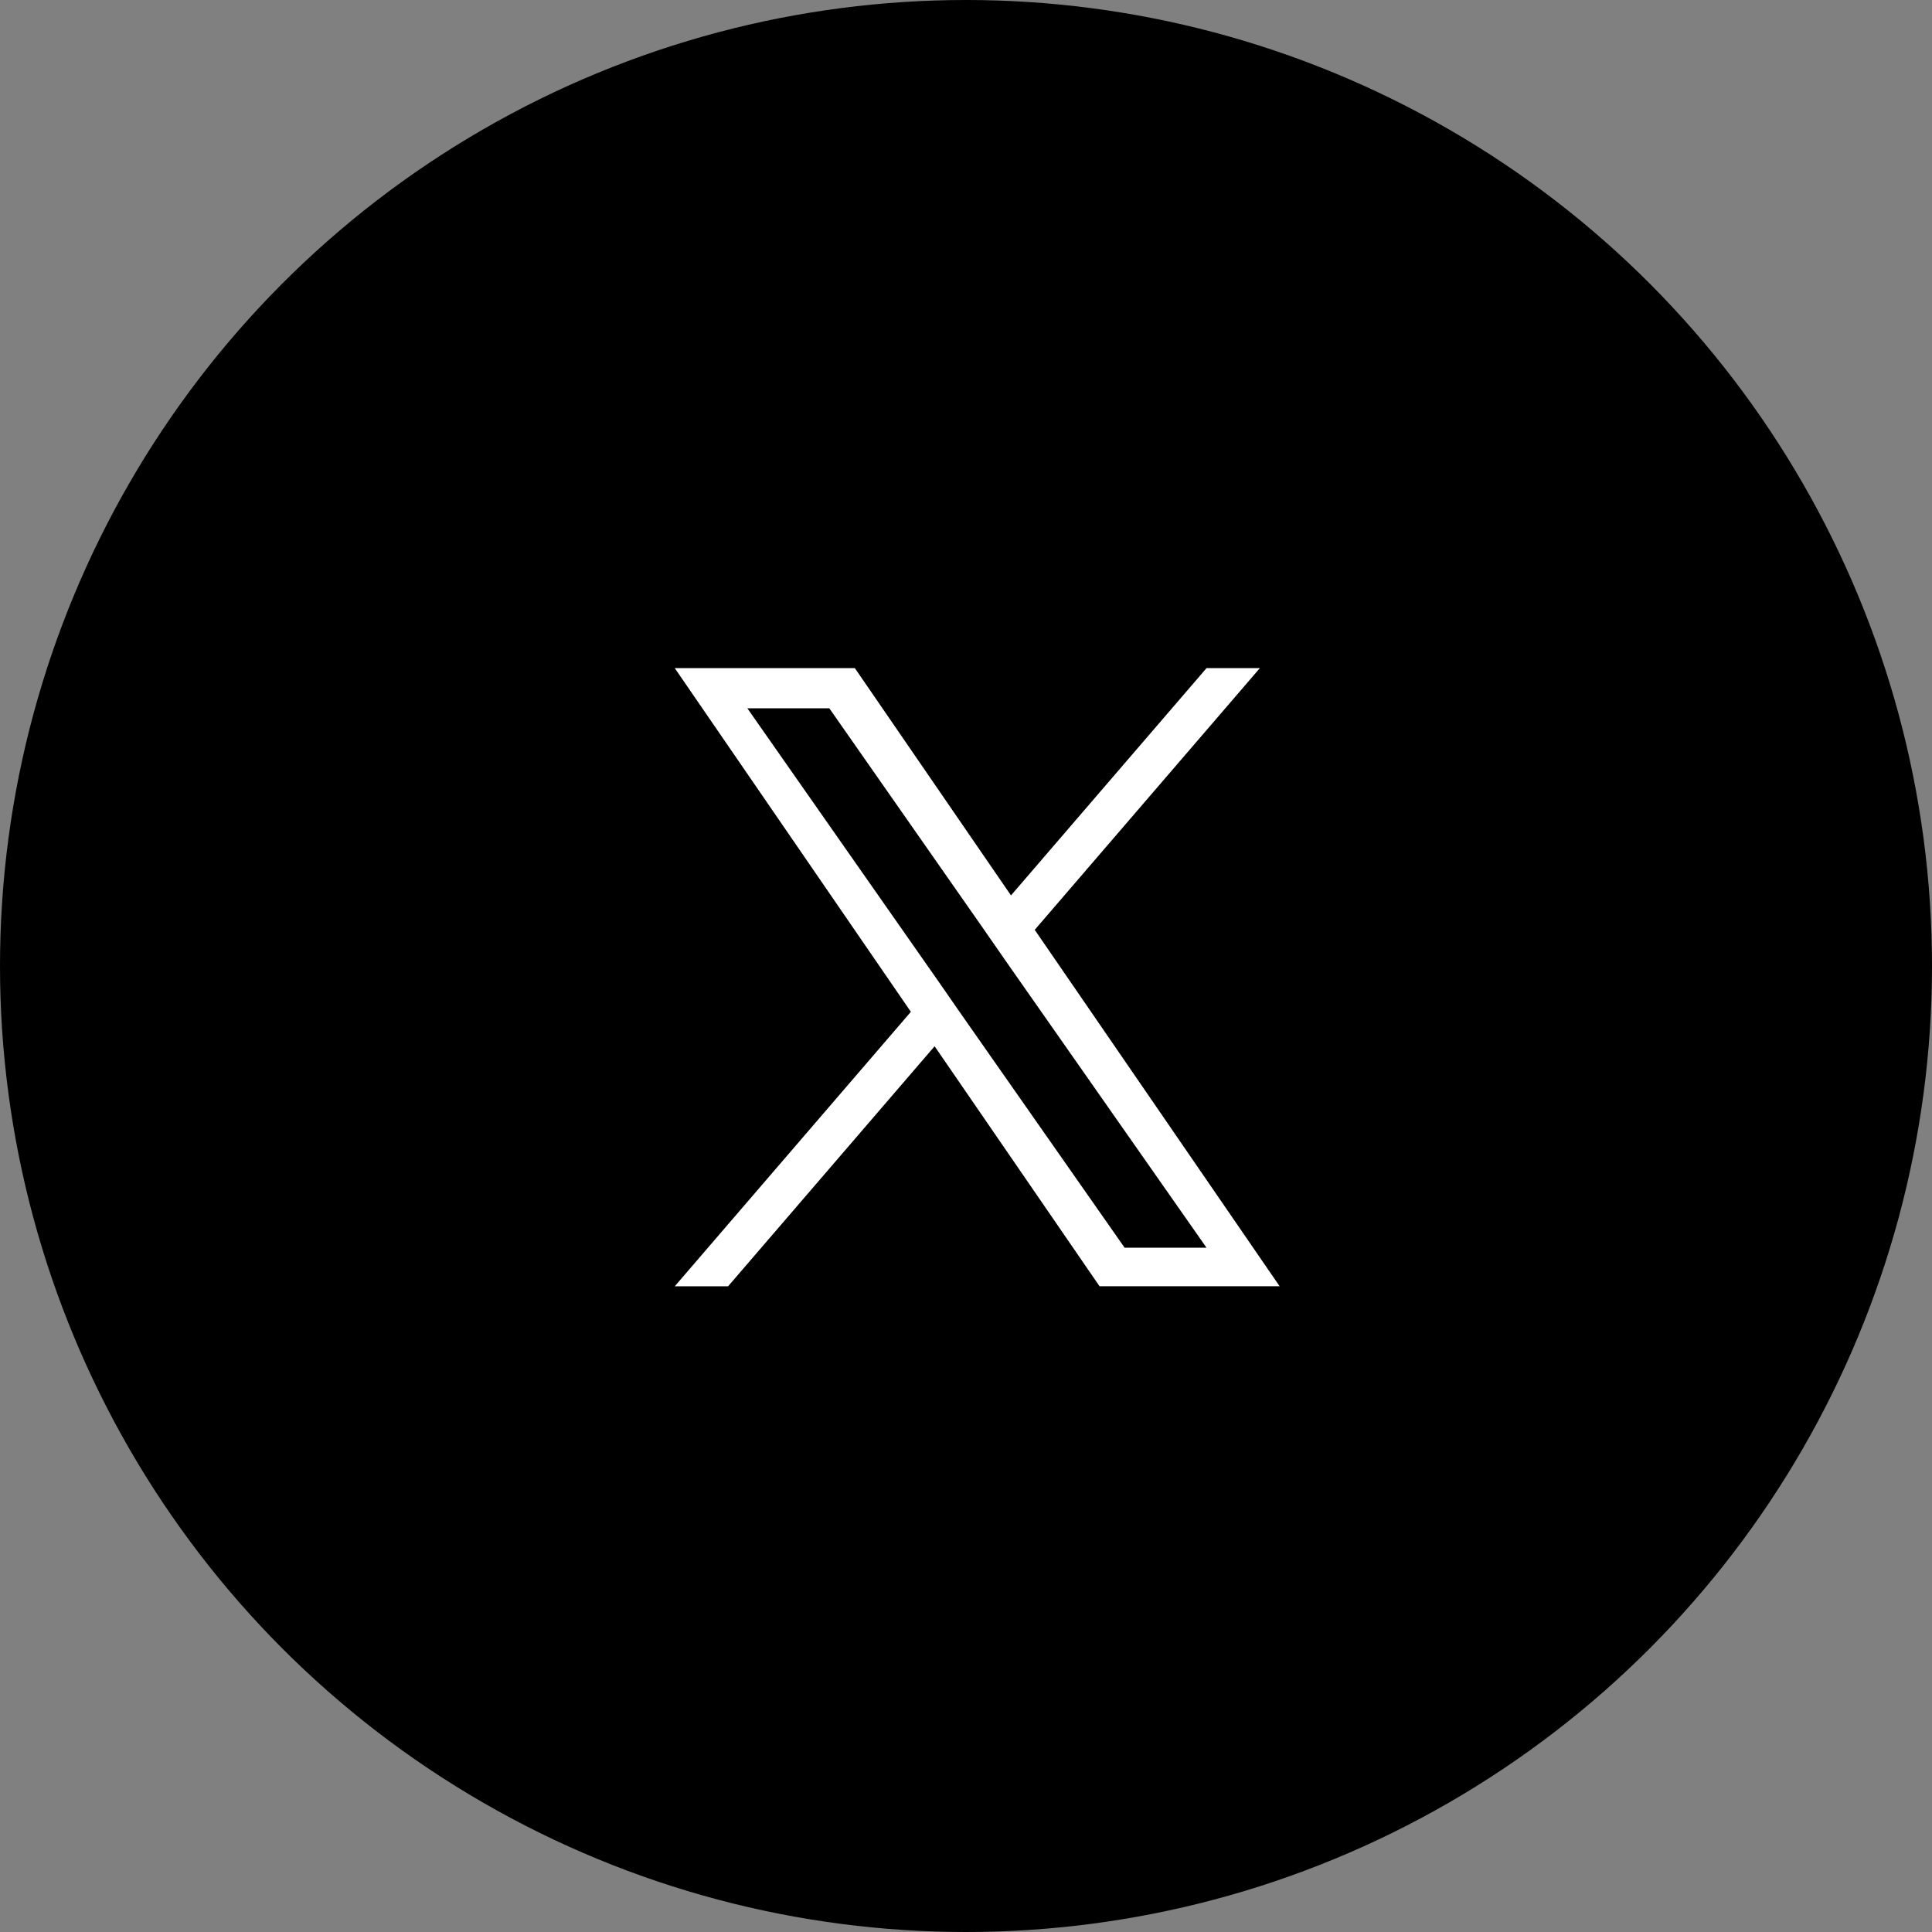 <svg xmlns="http://www.w3.org/2000/svg" width="28" height="28"><rect width="100%" height="100%" fill="#808080" stroke="none"/><circle cx="14" cy="14" r="14" data-name="楕円形 12"/><path fill="#fff" d="m13.937 14.708-.347-.5-2.759-3.943h1.188l2.226 3.185.347.5 2.894 4.133h-1.187Zm3.549-5.025-2.834 3.294-2.263-3.294h-2.61l3.422 4.981-3.422 3.978h.773l2.993-3.479 2.39 3.478h2.61l-3.549-5.165 3.263-3.793Z" data-name="パス 104163"/></svg>